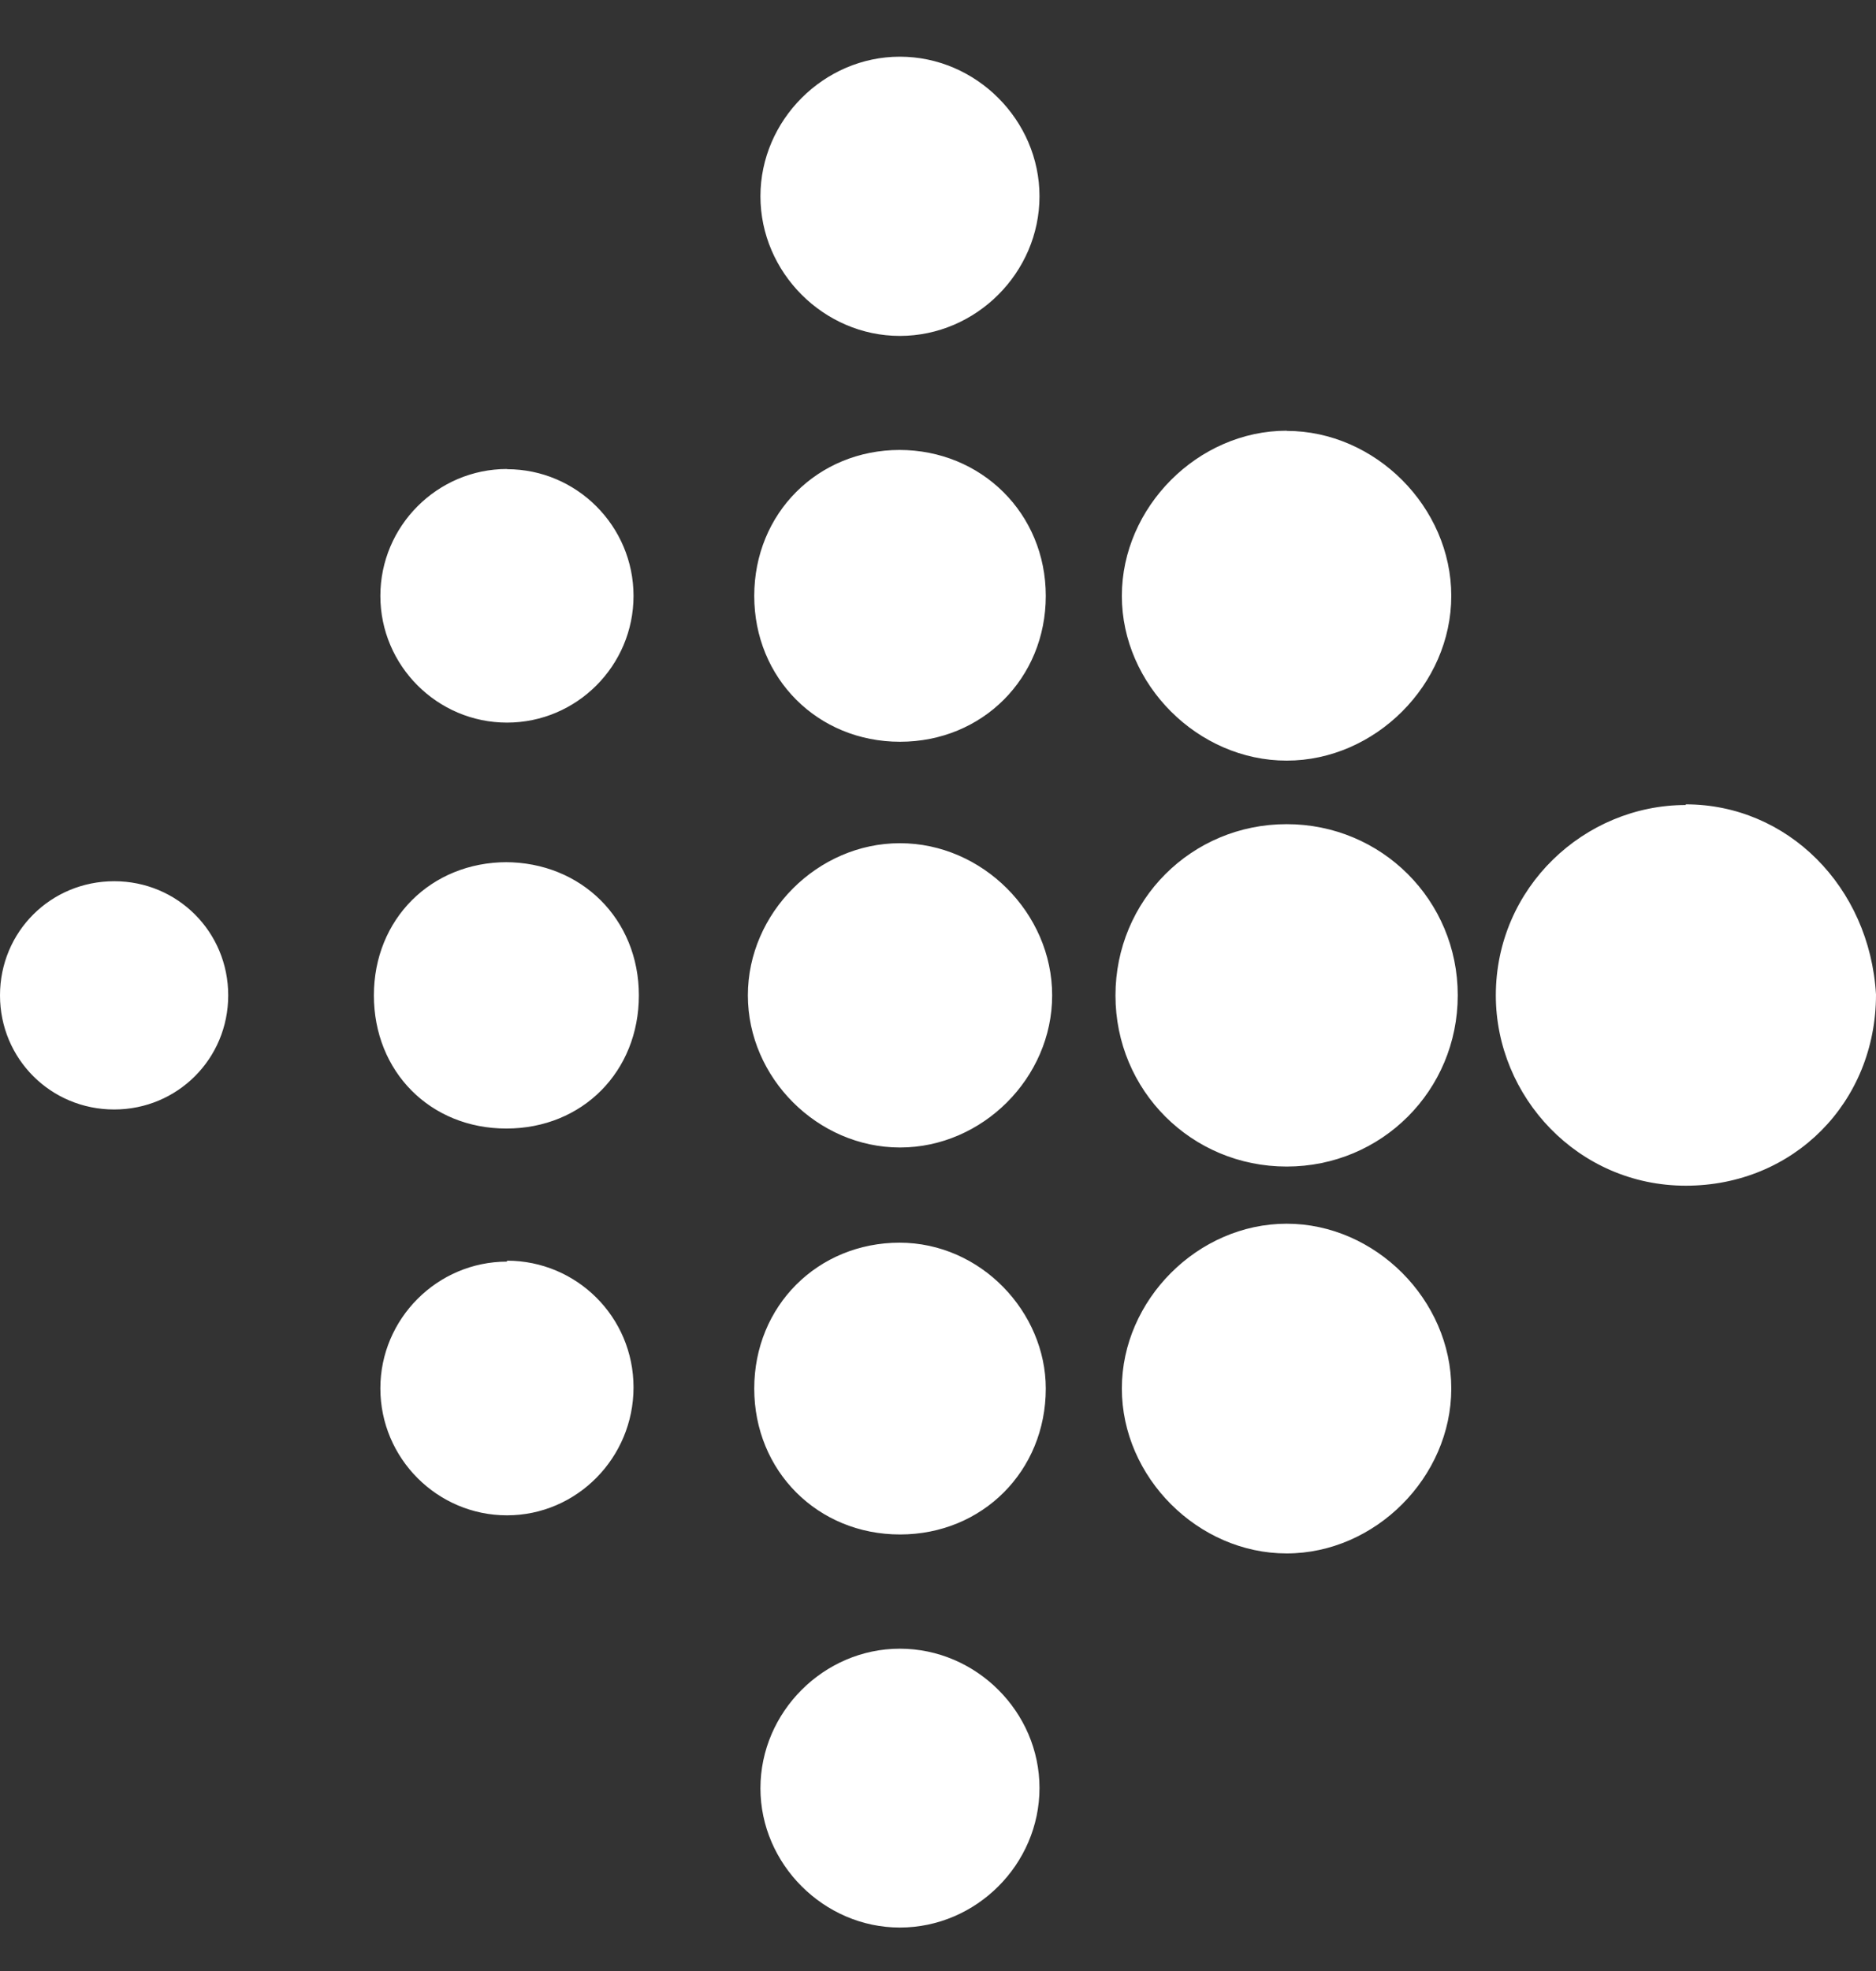 <svg width="20" height="21" viewBox="0 0 20 21" fill="none" xmlns="http://www.w3.org/2000/svg">
<rect x="0" y="0" width="20" height="21" fill="#333333" stroke="none"/>
<g clip-path="url(#clip0_325_33)">
<path d="M11.082 2.091C11.082 2.904 10.407 3.579 9.593 3.579C8.783 3.579 8.107 2.904 8.107 2.091C8.107 1.28 8.784 0.604 9.593 0.604C10.407 0.604 11.082 1.281 11.082 2.091ZM9.593 4.794C8.717 4.794 8.041 5.469 8.041 6.349C8.041 7.226 8.716 7.903 9.595 7.903C10.473 7.903 11.149 7.227 11.149 6.349C11.149 5.47 10.462 4.794 9.587 4.794H9.593ZM9.593 8.984C8.717 8.984 7.973 9.727 7.973 10.605C7.973 11.484 8.717 12.226 9.595 12.226C10.473 12.226 11.217 11.484 11.217 10.605C11.217 9.727 10.472 8.984 9.595 8.984H9.593ZM9.593 13.24C8.717 13.24 8.041 13.915 8.041 14.794C8.041 15.672 8.716 16.349 9.595 16.349C10.473 16.349 11.149 15.673 11.149 14.794C11.149 13.984 10.462 13.24 9.587 13.24H9.593ZM9.593 17.566C8.783 17.566 8.107 18.24 8.107 19.053C8.107 19.861 8.784 20.537 9.593 20.537C10.408 20.537 11.082 19.863 11.082 19.05C11.082 18.239 10.407 17.566 9.593 17.566ZM13.717 4.589C12.77 4.589 11.96 5.404 11.96 6.349C11.96 7.294 12.771 8.104 13.717 8.104C14.662 8.104 15.472 7.292 15.472 6.349C15.472 5.403 14.662 4.591 13.717 4.591V4.589ZM13.717 8.781C12.703 8.781 11.892 9.592 11.892 10.606C11.892 11.62 12.704 12.429 13.717 12.429C14.729 12.429 15.541 11.62 15.541 10.604C15.541 9.591 14.729 8.781 13.717 8.781ZM13.717 13.038C12.77 13.038 11.96 13.851 11.96 14.794C11.96 15.739 12.771 16.551 13.717 16.551C14.662 16.551 15.472 15.738 15.472 14.794C15.472 13.85 14.662 13.038 13.717 13.038ZM17.972 8.577C16.892 8.577 15.947 9.456 15.947 10.605C15.947 11.686 16.823 12.633 17.972 12.633C19.122 12.633 20 11.745 20 10.596C19.932 9.444 19.054 8.57 17.972 8.57V8.577ZM5.405 4.997C4.662 4.997 4.055 5.605 4.055 6.349C4.055 7.092 4.662 7.699 5.405 7.699C6.149 7.699 6.754 7.092 6.754 6.349C6.754 5.605 6.148 4.999 5.405 4.999V4.997ZM5.405 9.186C4.594 9.186 3.986 9.794 3.986 10.605C3.986 11.418 4.587 12.024 5.398 12.024C6.21 12.024 6.811 11.416 6.811 10.605C6.811 9.793 6.198 9.186 5.386 9.186H5.405ZM5.405 13.442C4.662 13.442 4.055 14.051 4.055 14.792C4.055 15.538 4.662 16.145 5.405 16.145C6.149 16.145 6.754 15.532 6.754 14.782C6.754 14.032 6.148 13.432 5.405 13.432V13.442ZM1.218 9.389C0.54 9.389 0 9.928 0 10.605C0 11.28 0.54 11.821 1.217 11.821C1.892 11.821 2.433 11.281 2.433 10.605C2.433 9.929 1.893 9.389 1.218 9.389Z" fill="white"/>
</g>
<defs>
<clipPath id="clip0_325_33">
<rect width="20" height="20" fill="white" transform="translate(0 0.57)"/>
</clipPath>
</defs>
</svg>
